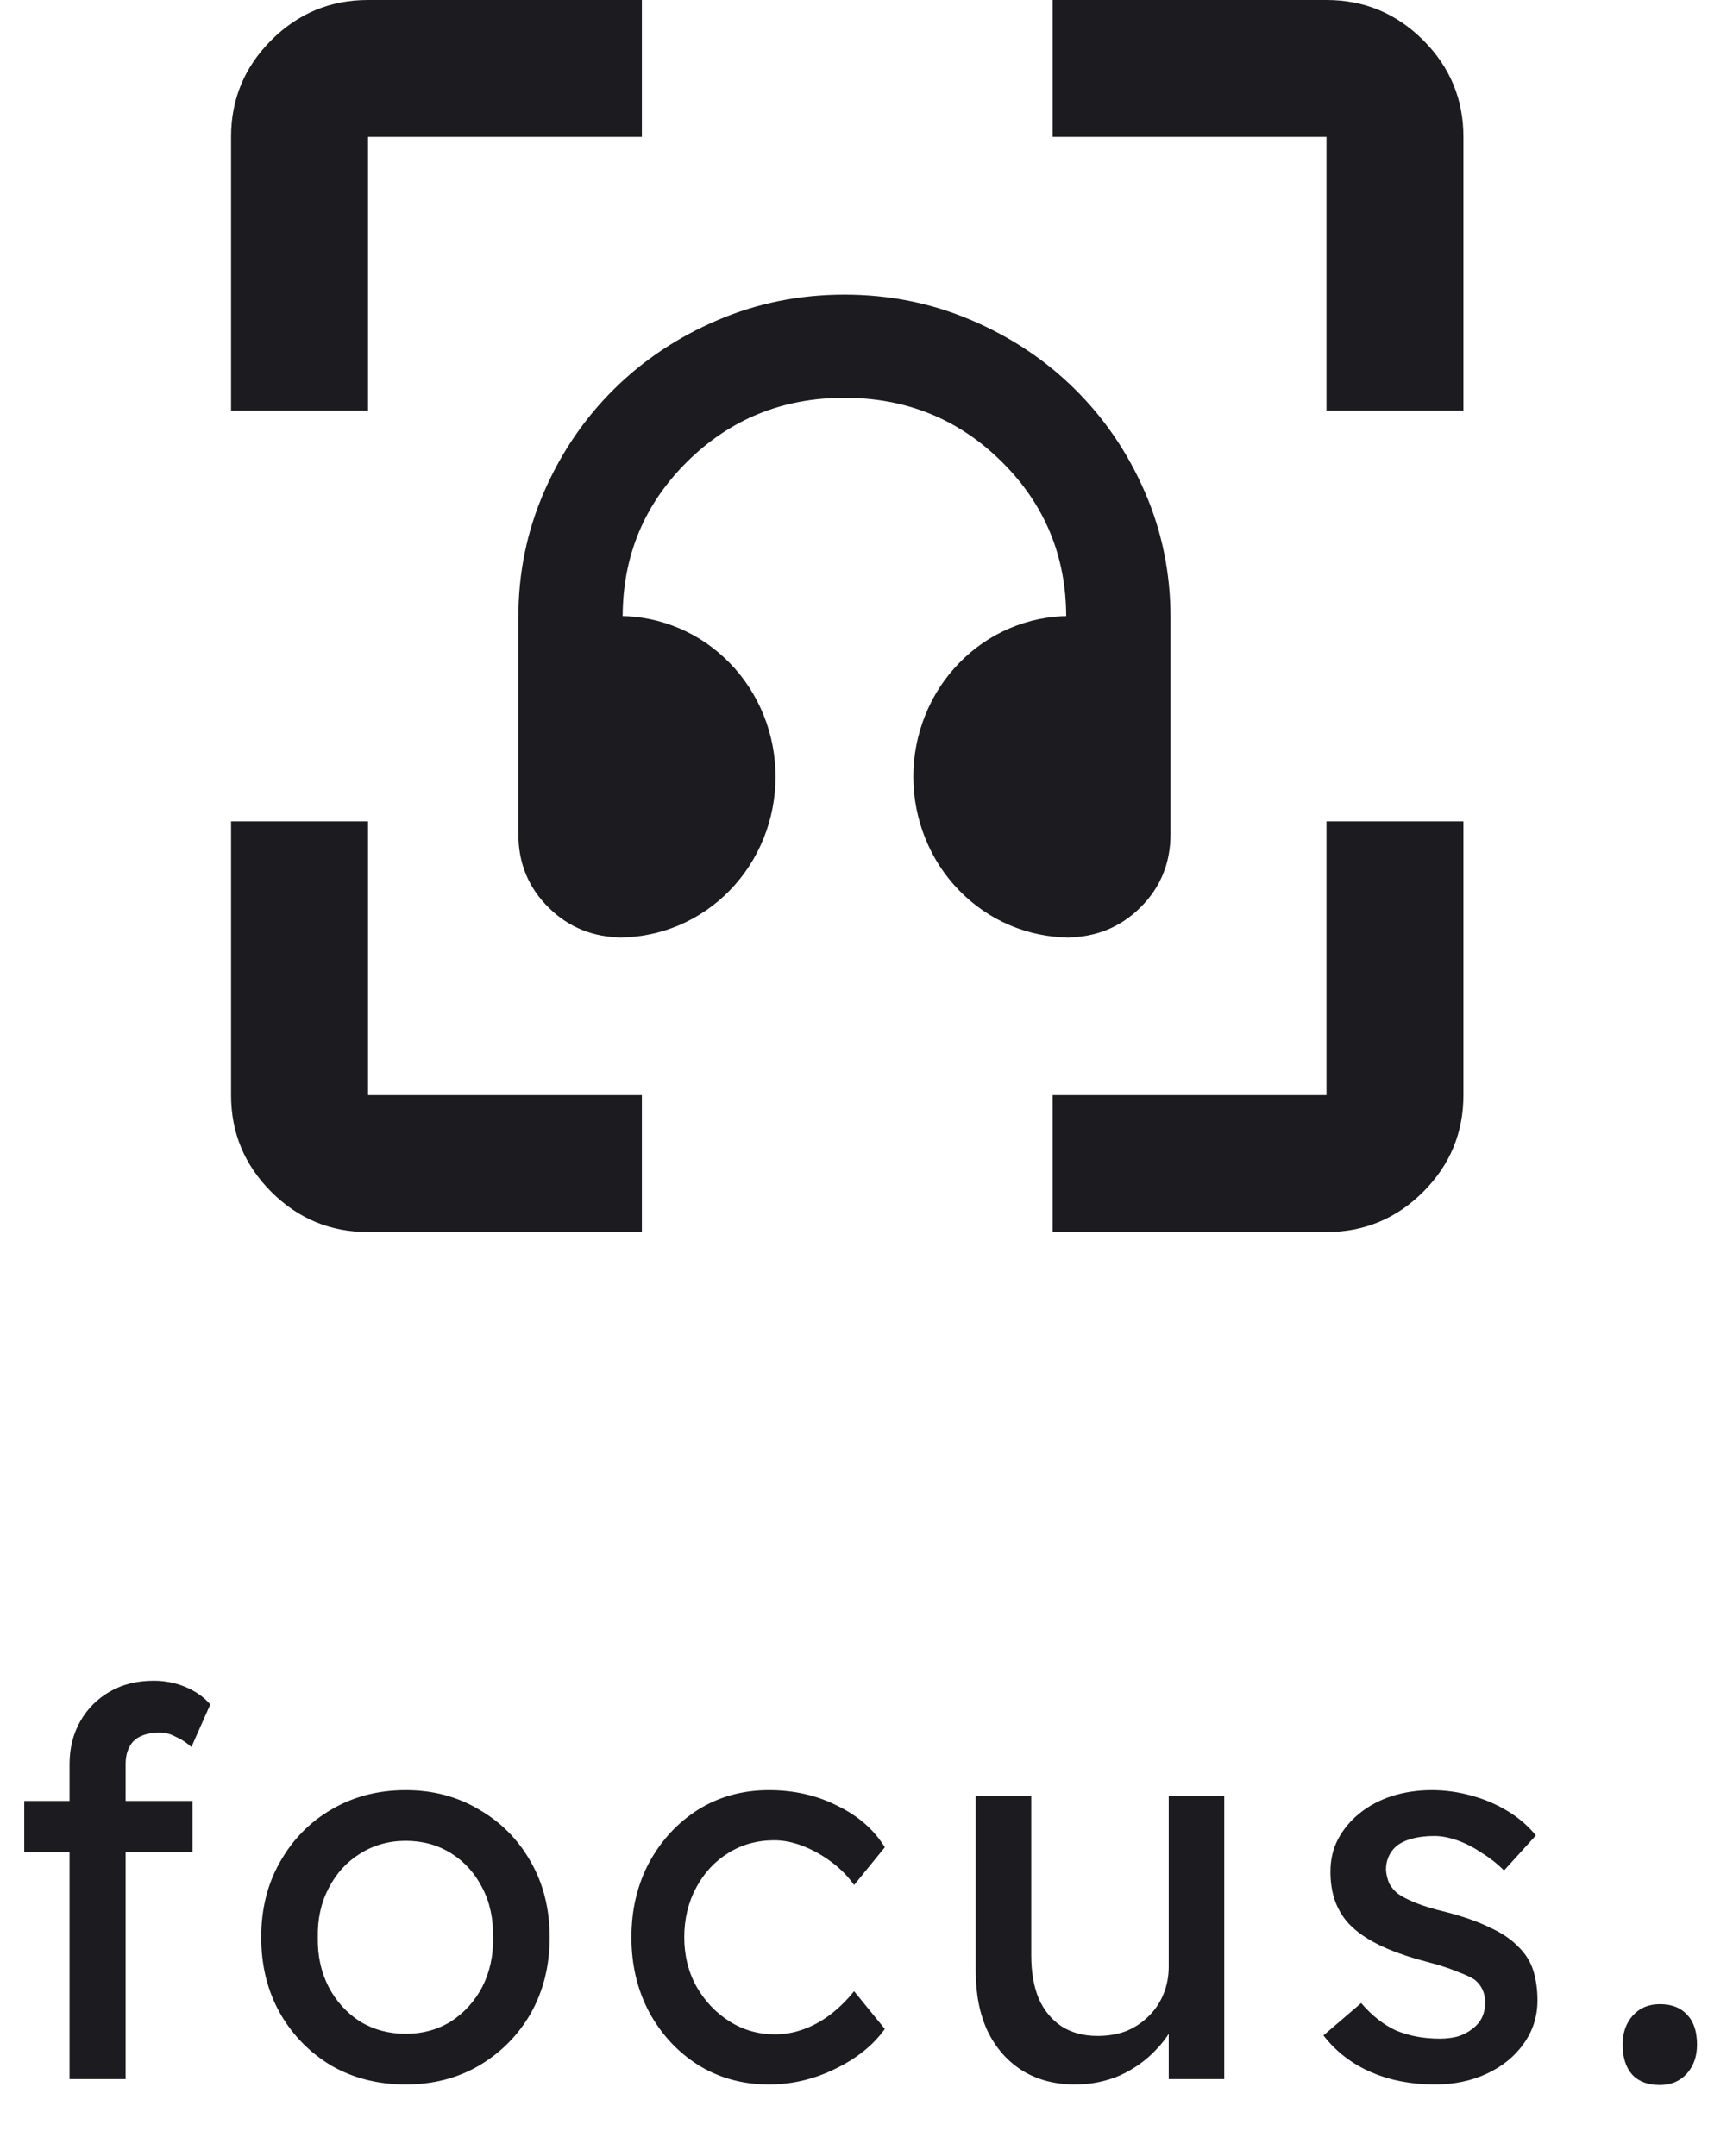 <svg width="45" height="56" viewBox="0 0 45 56" fill="none" xmlns="http://www.w3.org/2000/svg">
<g clip-path="url(#clip0_936_13450)">
<path d="M17.844 22.29L16.168 24.348C15.409 24.348 14.767 24.089 14.245 23.572C13.722 23.054 13.46 22.419 13.46 21.668V16.032C13.46 14.883 13.682 13.799 14.126 12.778C14.57 11.757 15.176 10.867 15.942 10.109C16.709 9.35 17.608 8.751 18.639 8.312C19.671 7.872 20.767 7.652 21.927 7.652C23.088 7.652 24.184 7.872 25.215 8.312C26.247 8.751 27.146 9.35 27.912 10.109C28.679 10.867 29.284 11.757 29.728 12.778C30.172 13.799 30.394 14.883 30.394 16.032V21.668C30.394 22.419 30.133 23.054 29.61 23.572C29.087 24.089 28.446 24.348 27.686 24.348L26.223 22.29V17.804L27.686 16.223V16.032C27.686 14.444 27.128 13.097 26.01 11.991C24.893 10.885 23.532 10.332 21.927 10.332C20.323 10.332 18.962 10.885 17.844 11.991C16.727 13.097 16.168 14.444 16.168 16.032V16.223L17.844 17.804V22.29Z" fill="#1C1B1F"/>
<path d="M16.084 24.348C16.616 24.348 17.143 24.24 17.635 24.03C18.127 23.82 18.574 23.513 18.951 23.125C19.327 22.738 19.626 22.278 19.83 21.771C20.034 21.265 20.138 20.722 20.138 20.174C20.138 19.626 20.034 19.083 19.83 18.577C19.626 18.07 19.327 17.61 18.951 17.223C18.574 16.835 18.127 16.527 17.635 16.318C17.143 16.108 16.616 16 16.084 16V20.174V24.348Z" fill="#1C1B1F"/>
<path d="M27.771 16C27.238 16 26.711 16.108 26.219 16.318C25.727 16.527 25.28 16.835 24.904 17.223C24.527 17.61 24.229 18.07 24.025 18.577C23.821 19.083 23.716 19.626 23.716 20.174C23.716 20.722 23.821 21.265 24.025 21.771C24.229 22.278 24.527 22.738 24.904 23.125C25.28 23.513 25.727 23.82 26.219 24.03C26.711 24.24 27.238 24.348 27.771 24.348V20.174V16Z" fill="#1C1B1F"/>
<path d="M9.556 32C8.578 32 7.741 31.652 7.044 30.956C6.348 30.259 6 29.422 6 28.444V21.333H9.556V28.444H16.667V32H9.556ZM27.333 32V28.444H34.444V21.333H38V28.444C38 29.422 37.652 30.259 36.956 30.956C36.259 31.652 35.422 32 34.444 32H27.333ZM6 10.667V3.556C6 2.578 6.348 1.741 7.044 1.044C7.741 0.348 8.578 0 9.556 0H16.667V3.556H9.556V10.667H6ZM34.444 10.667V3.556H27.333V0H34.444C35.422 0 36.259 0.348 36.956 1.044C37.652 1.741 38 2.578 38 3.556V10.667H34.444Z" fill="#1C1B1F"/>
</g>
<path d="M1.806 54V45.824C1.806 45.404 1.899 45.031 2.086 44.704C2.273 44.377 2.529 44.121 2.856 43.934C3.183 43.747 3.561 43.654 3.99 43.654C4.289 43.654 4.569 43.71 4.83 43.822C5.091 43.934 5.301 44.083 5.46 44.27L4.97 45.376C4.849 45.264 4.713 45.175 4.564 45.11C4.424 45.035 4.289 44.998 4.158 44.998C3.962 44.998 3.794 45.031 3.654 45.096C3.523 45.152 3.425 45.245 3.36 45.376C3.295 45.497 3.262 45.647 3.262 45.824V54H2.534C2.413 54 2.291 54 2.17 54C2.049 54 1.927 54 1.806 54ZM0.63 48.106V46.776H4.998V48.106H0.63ZM10.535 54.14C9.816 54.14 9.172 53.977 8.603 53.65C8.043 53.314 7.599 52.861 7.273 52.292C6.946 51.713 6.783 51.055 6.783 50.318C6.783 49.581 6.946 48.927 7.273 48.358C7.599 47.779 8.043 47.327 8.603 47C9.172 46.664 9.816 46.496 10.535 46.496C11.244 46.496 11.879 46.664 12.439 47C13.008 47.327 13.456 47.779 13.783 48.358C14.109 48.927 14.273 49.581 14.273 50.318C14.273 51.055 14.109 51.713 13.783 52.292C13.456 52.861 13.008 53.314 12.439 53.65C11.879 53.977 11.244 54.14 10.535 54.14ZM10.535 52.824C10.973 52.824 11.365 52.717 11.711 52.502C12.056 52.278 12.327 51.979 12.523 51.606C12.719 51.223 12.812 50.794 12.803 50.318C12.812 49.833 12.719 49.403 12.523 49.03C12.327 48.647 12.056 48.349 11.711 48.134C11.365 47.919 10.973 47.812 10.535 47.812C10.096 47.812 9.699 47.924 9.345 48.148C8.999 48.363 8.729 48.661 8.533 49.044C8.337 49.417 8.243 49.842 8.253 50.318C8.243 50.794 8.337 51.223 8.533 51.606C8.729 51.979 8.999 52.278 9.345 52.502C9.699 52.717 10.096 52.824 10.535 52.824ZM19.966 54.14C19.285 54.14 18.673 53.972 18.132 53.636C17.6 53.3 17.175 52.843 16.858 52.264C16.55 51.685 16.396 51.037 16.396 50.318C16.396 49.599 16.55 48.951 16.858 48.372C17.175 47.793 17.6 47.336 18.132 47C18.673 46.664 19.285 46.496 19.966 46.496C20.619 46.496 21.212 46.631 21.744 46.902C22.285 47.163 22.696 47.523 22.976 47.98L22.178 48.96C22.029 48.745 21.837 48.549 21.604 48.372C21.371 48.195 21.123 48.055 20.862 47.952C20.601 47.849 20.349 47.798 20.106 47.798C19.658 47.798 19.257 47.91 18.902 48.134C18.557 48.349 18.281 48.647 18.076 49.03C17.871 49.413 17.768 49.842 17.768 50.318C17.768 50.794 17.875 51.223 18.09 51.606C18.305 51.979 18.589 52.278 18.944 52.502C19.299 52.726 19.691 52.838 20.12 52.838C20.372 52.838 20.615 52.796 20.848 52.712C21.091 52.628 21.324 52.502 21.548 52.334C21.772 52.166 21.982 51.961 22.178 51.718L22.976 52.698C22.677 53.118 22.248 53.463 21.688 53.734C21.137 54.005 20.563 54.14 19.966 54.14ZM27.912 54.14C27.39 54.14 26.932 54.019 26.54 53.776C26.157 53.533 25.859 53.193 25.644 52.754C25.439 52.315 25.336 51.793 25.336 51.186V46.65H26.778V50.794C26.778 51.223 26.843 51.597 26.974 51.914C27.114 52.222 27.31 52.46 27.562 52.628C27.823 52.796 28.136 52.88 28.5 52.88C28.771 52.88 29.018 52.838 29.242 52.754C29.466 52.661 29.657 52.535 29.816 52.376C29.984 52.217 30.115 52.026 30.208 51.802C30.302 51.578 30.348 51.335 30.348 51.074V46.65H31.79V54H30.348V52.46L30.6 52.292C30.488 52.637 30.297 52.95 30.026 53.23C29.765 53.51 29.452 53.734 29.088 53.902C28.724 54.061 28.332 54.14 27.912 54.14ZM37.263 54.14C36.647 54.14 36.091 54.033 35.597 53.818C35.102 53.603 34.691 53.286 34.365 52.866L35.345 52.026C35.625 52.353 35.928 52.591 36.255 52.74C36.591 52.88 36.969 52.95 37.389 52.95C37.557 52.95 37.711 52.931 37.851 52.894C38 52.847 38.126 52.782 38.229 52.698C38.341 52.614 38.425 52.516 38.481 52.404C38.537 52.283 38.565 52.152 38.565 52.012C38.565 51.769 38.476 51.573 38.299 51.424C38.205 51.359 38.056 51.289 37.851 51.214C37.655 51.13 37.398 51.046 37.081 50.962C36.539 50.822 36.096 50.663 35.751 50.486C35.405 50.309 35.139 50.108 34.953 49.884C34.813 49.707 34.71 49.515 34.645 49.31C34.579 49.095 34.547 48.862 34.547 48.61C34.547 48.302 34.612 48.022 34.743 47.77C34.883 47.509 35.069 47.285 35.303 47.098C35.545 46.902 35.825 46.753 36.143 46.65C36.469 46.547 36.815 46.496 37.179 46.496C37.524 46.496 37.865 46.543 38.201 46.636C38.546 46.729 38.863 46.865 39.153 47.042C39.442 47.219 39.685 47.429 39.881 47.672L39.055 48.582C38.877 48.405 38.681 48.251 38.467 48.12C38.261 47.98 38.051 47.873 37.837 47.798C37.622 47.723 37.426 47.686 37.249 47.686C37.053 47.686 36.875 47.705 36.717 47.742C36.558 47.779 36.423 47.835 36.311 47.91C36.208 47.985 36.129 48.078 36.073 48.19C36.017 48.302 35.989 48.428 35.989 48.568C35.998 48.689 36.026 48.806 36.073 48.918C36.129 49.021 36.203 49.109 36.297 49.184C36.399 49.259 36.553 49.338 36.759 49.422C36.964 49.506 37.225 49.585 37.543 49.66C38.009 49.781 38.392 49.917 38.691 50.066C38.999 50.206 39.241 50.369 39.419 50.556C39.605 50.733 39.736 50.939 39.811 51.172C39.885 51.405 39.923 51.667 39.923 51.956C39.923 52.376 39.801 52.754 39.559 53.09C39.325 53.417 39.008 53.673 38.607 53.86C38.205 54.047 37.757 54.14 37.263 54.14ZM43.1 54.154C42.792 54.154 42.554 54.065 42.386 53.888C42.218 53.701 42.134 53.44 42.134 53.104C42.134 52.796 42.223 52.544 42.4 52.348C42.577 52.152 42.811 52.054 43.1 52.054C43.408 52.054 43.646 52.147 43.814 52.334C43.982 52.511 44.066 52.768 44.066 53.104C44.066 53.412 43.977 53.664 43.8 53.86C43.623 54.056 43.389 54.154 43.1 54.154Z" fill="#1C1B1F"/>
<defs>
<clipPath id="clip0_936_13450">
<rect width="32" height="32" fill="white" transform="translate(6)"/>
</clipPath>
</defs>
</svg>
